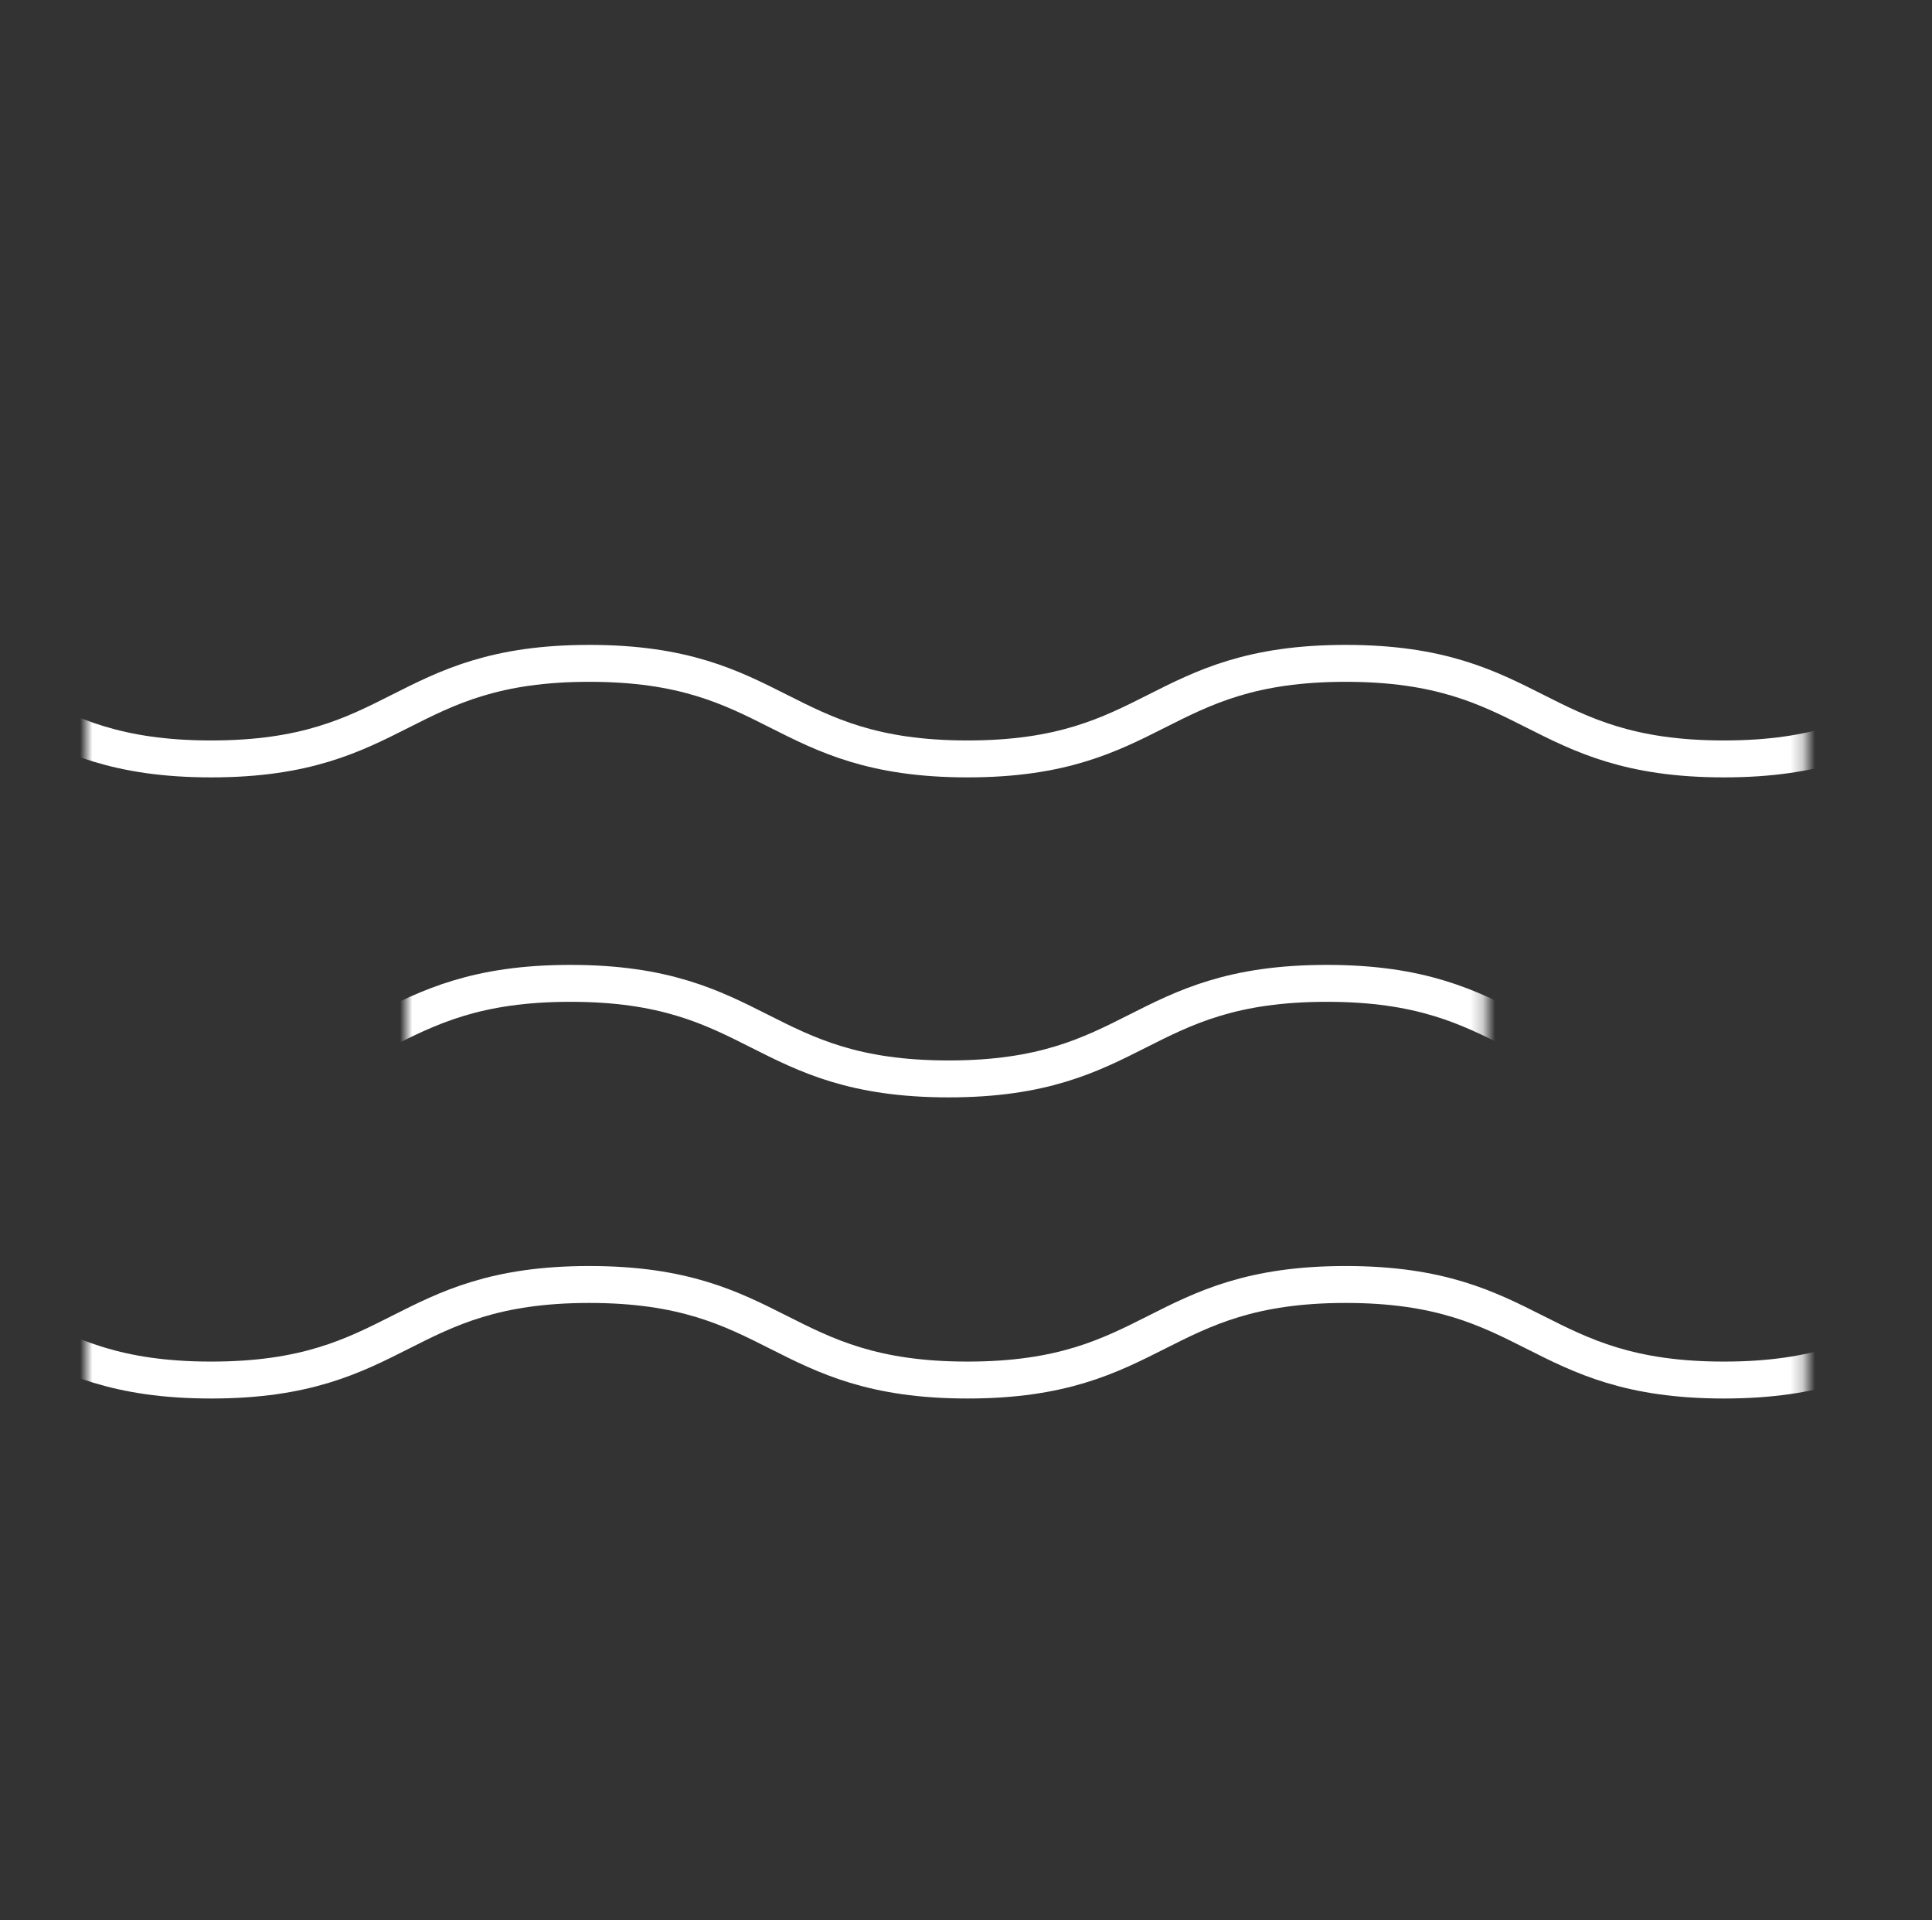 <svg width="157" height="156" viewBox="0 0 157 156" fill="none" xmlns="http://www.w3.org/2000/svg">
<rect x="0" y="0" width="157" height="156" fill="#333333" stroke="none"/>
<g clip-path="url(#clip0_3261_6303)">
<mask id="mask0_3261_6303" style="mask-type:alpha" maskUnits="userSpaceOnUse" x="33" y="68" width="88" height="36">
<rect x="33" y="68.25" width="87.75" height="35.75" fill="#D9D9D9"/>
</mask>
<g mask="url(#mask0_3261_6303)">
<path d="M-199.5 79.895C-184.117 79.895 -184.117 87.659 -168.768 87.659C-153.419 87.659 -153.385 79.895 -138.036 79.895C-122.687 79.895 -122.653 87.659 -107.304 87.659C-91.955 87.659 -91.955 79.895 -76.572 79.895C-61.189 79.895 -61.222 87.659 -45.84 87.659C-30.457 87.659 -30.457 79.895 -15.108 79.895C0.242 79.895 0.275 87.659 15.624 87.659C30.974 87.659 31.007 79.895 46.356 79.895C61.706 79.895 61.739 87.659 77.088 87.659C92.438 87.659 92.438 79.895 107.821 79.895C123.203 79.895 123.17 87.659 138.553 87.659C153.935 87.659 153.935 79.895 169.285 79.895" stroke="white" stroke-width="3" stroke-miterlimit="10"/>
</g>
<mask id="mask1_3261_6303" style="mask-type:alpha" maskUnits="userSpaceOnUse" x="7" y="42" width="140" height="36">
<rect x="7" y="42.25" width="139.75" height="34.938" fill="#D9D9D9"/>
</mask>
<g mask="url(#mask1_3261_6303)">
<path d="M-136.5 53.896C-121.117 53.896 -121.117 61.66 -105.767 61.66C-90.418 61.66 -90.385 53.896 -75.035 53.896C-59.686 53.896 -59.653 61.66 -44.303 61.66C-28.954 61.66 -28.954 53.896 -13.571 53.896C1.812 53.896 1.778 61.66 17.161 61.66C32.544 61.66 32.544 53.896 47.893 53.896C63.242 53.896 63.276 61.66 78.625 61.66C93.974 61.66 94.008 53.896 109.357 53.896C124.706 53.896 124.74 61.66 140.089 61.66C155.438 61.66 155.438 53.896 170.821 53.896C186.204 53.896 186.17 61.66 201.553 61.66C216.936 61.66 216.936 53.896 232.285 53.896" stroke="white" stroke-width="3" stroke-miterlimit="10"/>
</g>
<mask id="mask2_3261_6303" style="mask-type:alpha" maskUnits="userSpaceOnUse" x="7" y="94" width="140" height="33">
<rect x="7" y="94.25" width="139.75" height="32.5" fill="#D9D9D9"/>
</mask>
<g mask="url(#mask2_3261_6303)">
<path d="M-136.5 104.361C-121.117 104.361 -121.117 112.125 -105.768 112.125C-90.419 112.125 -90.385 104.361 -75.036 104.361C-59.687 104.361 -59.653 112.125 -44.304 112.125C-28.955 112.125 -28.955 104.361 -13.572 104.361C1.811 104.361 1.778 112.125 17.16 112.125C32.543 112.125 32.543 104.361 47.892 104.361C63.242 104.361 63.275 112.125 78.624 112.125C93.974 112.125 94.007 104.361 109.356 104.361C124.706 104.361 124.739 112.125 140.089 112.125C155.438 112.125 155.438 104.361 170.821 104.361C186.203 104.361 186.17 112.125 201.553 112.125C216.935 112.125 216.935 104.361 232.285 104.361" stroke="white" stroke-width="3" stroke-miterlimit="10"/>
</g>
</g>
<defs>
<clipPath id="clip0_3261_6303">
<rect width="156" height="156" fill="white" transform="translate(0.5)"/>
</clipPath>
</defs>
</svg>
